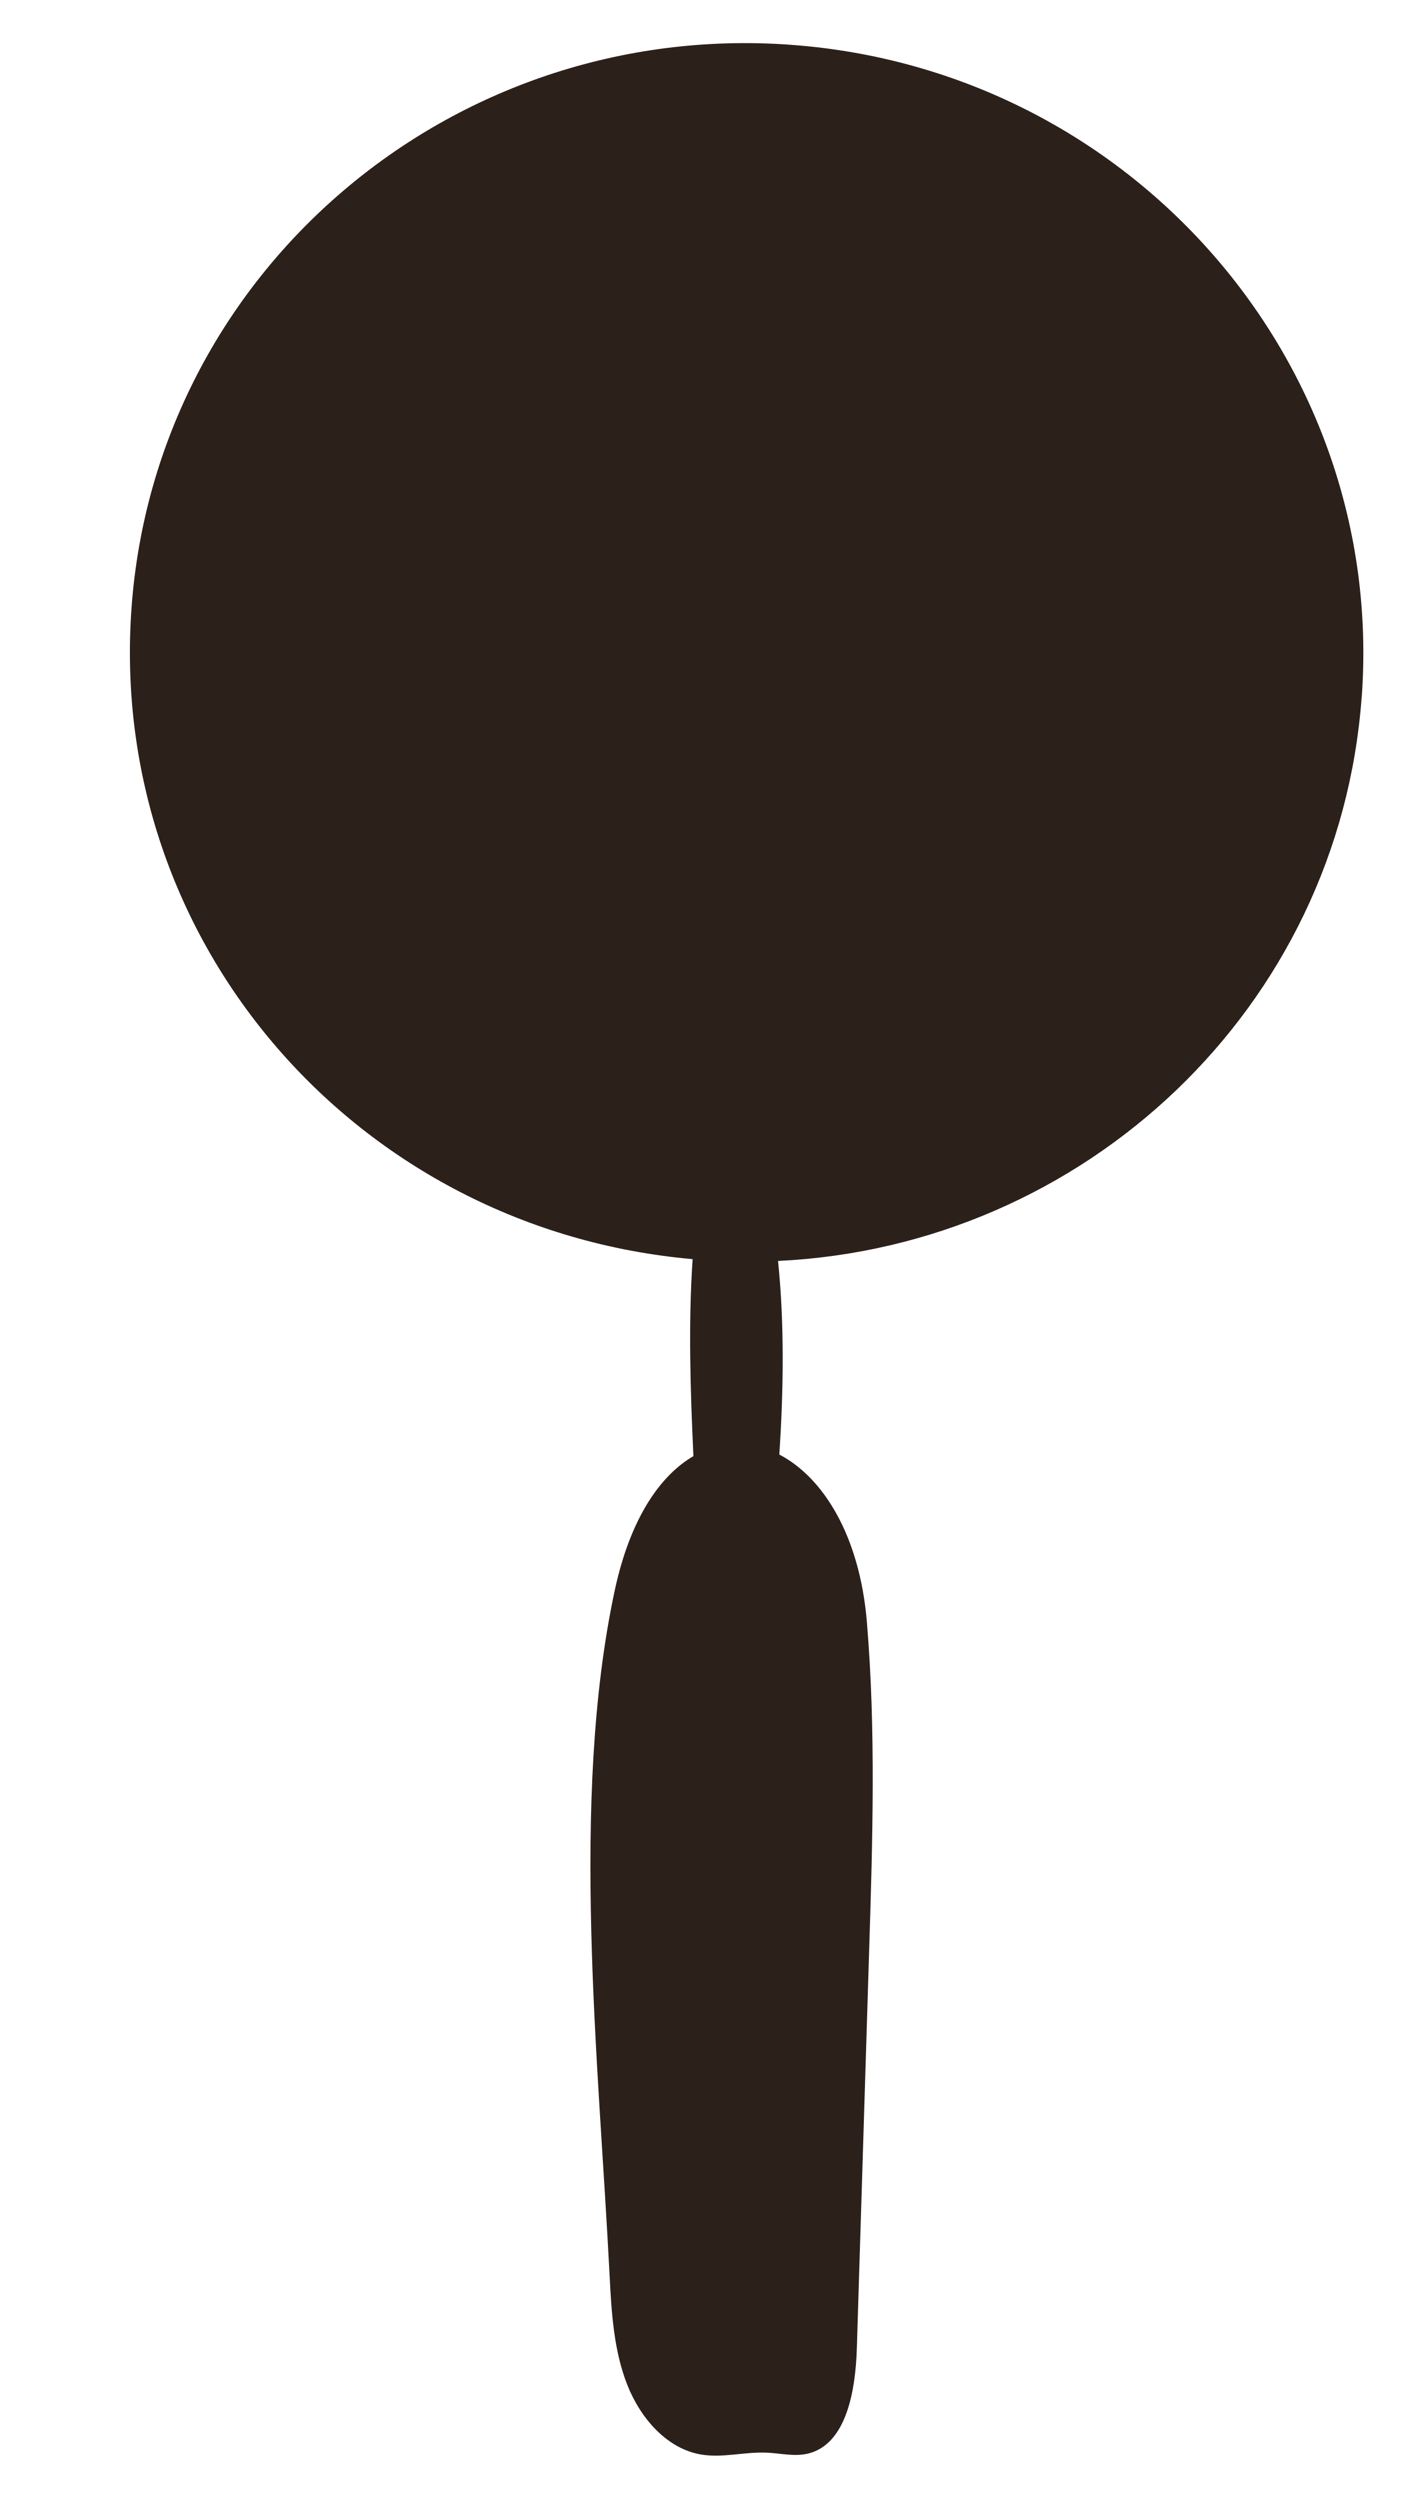 <svg width="184" height="327" viewBox="0 0 184 327" fill="none" xmlns="http://www.w3.org/2000/svg">
<g clip-path="url(#clip0_2122_21)">
<path d="M178.206 91.194C181.401 47.303 147.952 9.095 103.491 5.859C59.031 2.623 20.41 35.585 17.215 79.475C14.02 123.366 46.832 160.836 90.644 164.699C90.065 173.147 90.346 181.824 90.745 190.466C86.33 193.033 82.45 198.72 80.453 208.011C74.564 235.442 78.373 269.83 79.778 297.661C80.019 302.51 80.332 307.47 82.082 311.921C83.833 316.372 87.314 320.302 91.727 321.052C94.564 321.539 97.472 320.683 100.344 320.813C102.19 320.895 104.052 321.38 105.851 320.907C110.776 319.62 111.963 312.687 112.132 307.194C112.67 289.814 113.208 272.435 113.746 255.065C114.194 240.752 114.636 226.394 113.447 212.154C112.506 200.856 107.715 193.233 101.992 190.261C102.537 181.801 102.674 173.339 101.823 164.935C141.978 163.026 175.242 131.793 178.198 91.193L178.206 91.194Z" fill="#2C201B"/>
</g>
<defs>
<clipPath id="clip0_2122_21">
<rect width="161.417" height="315.268" fill="white" transform="translate(23) rotate(4.163)"/>
</clipPath>
</defs>
</svg>
